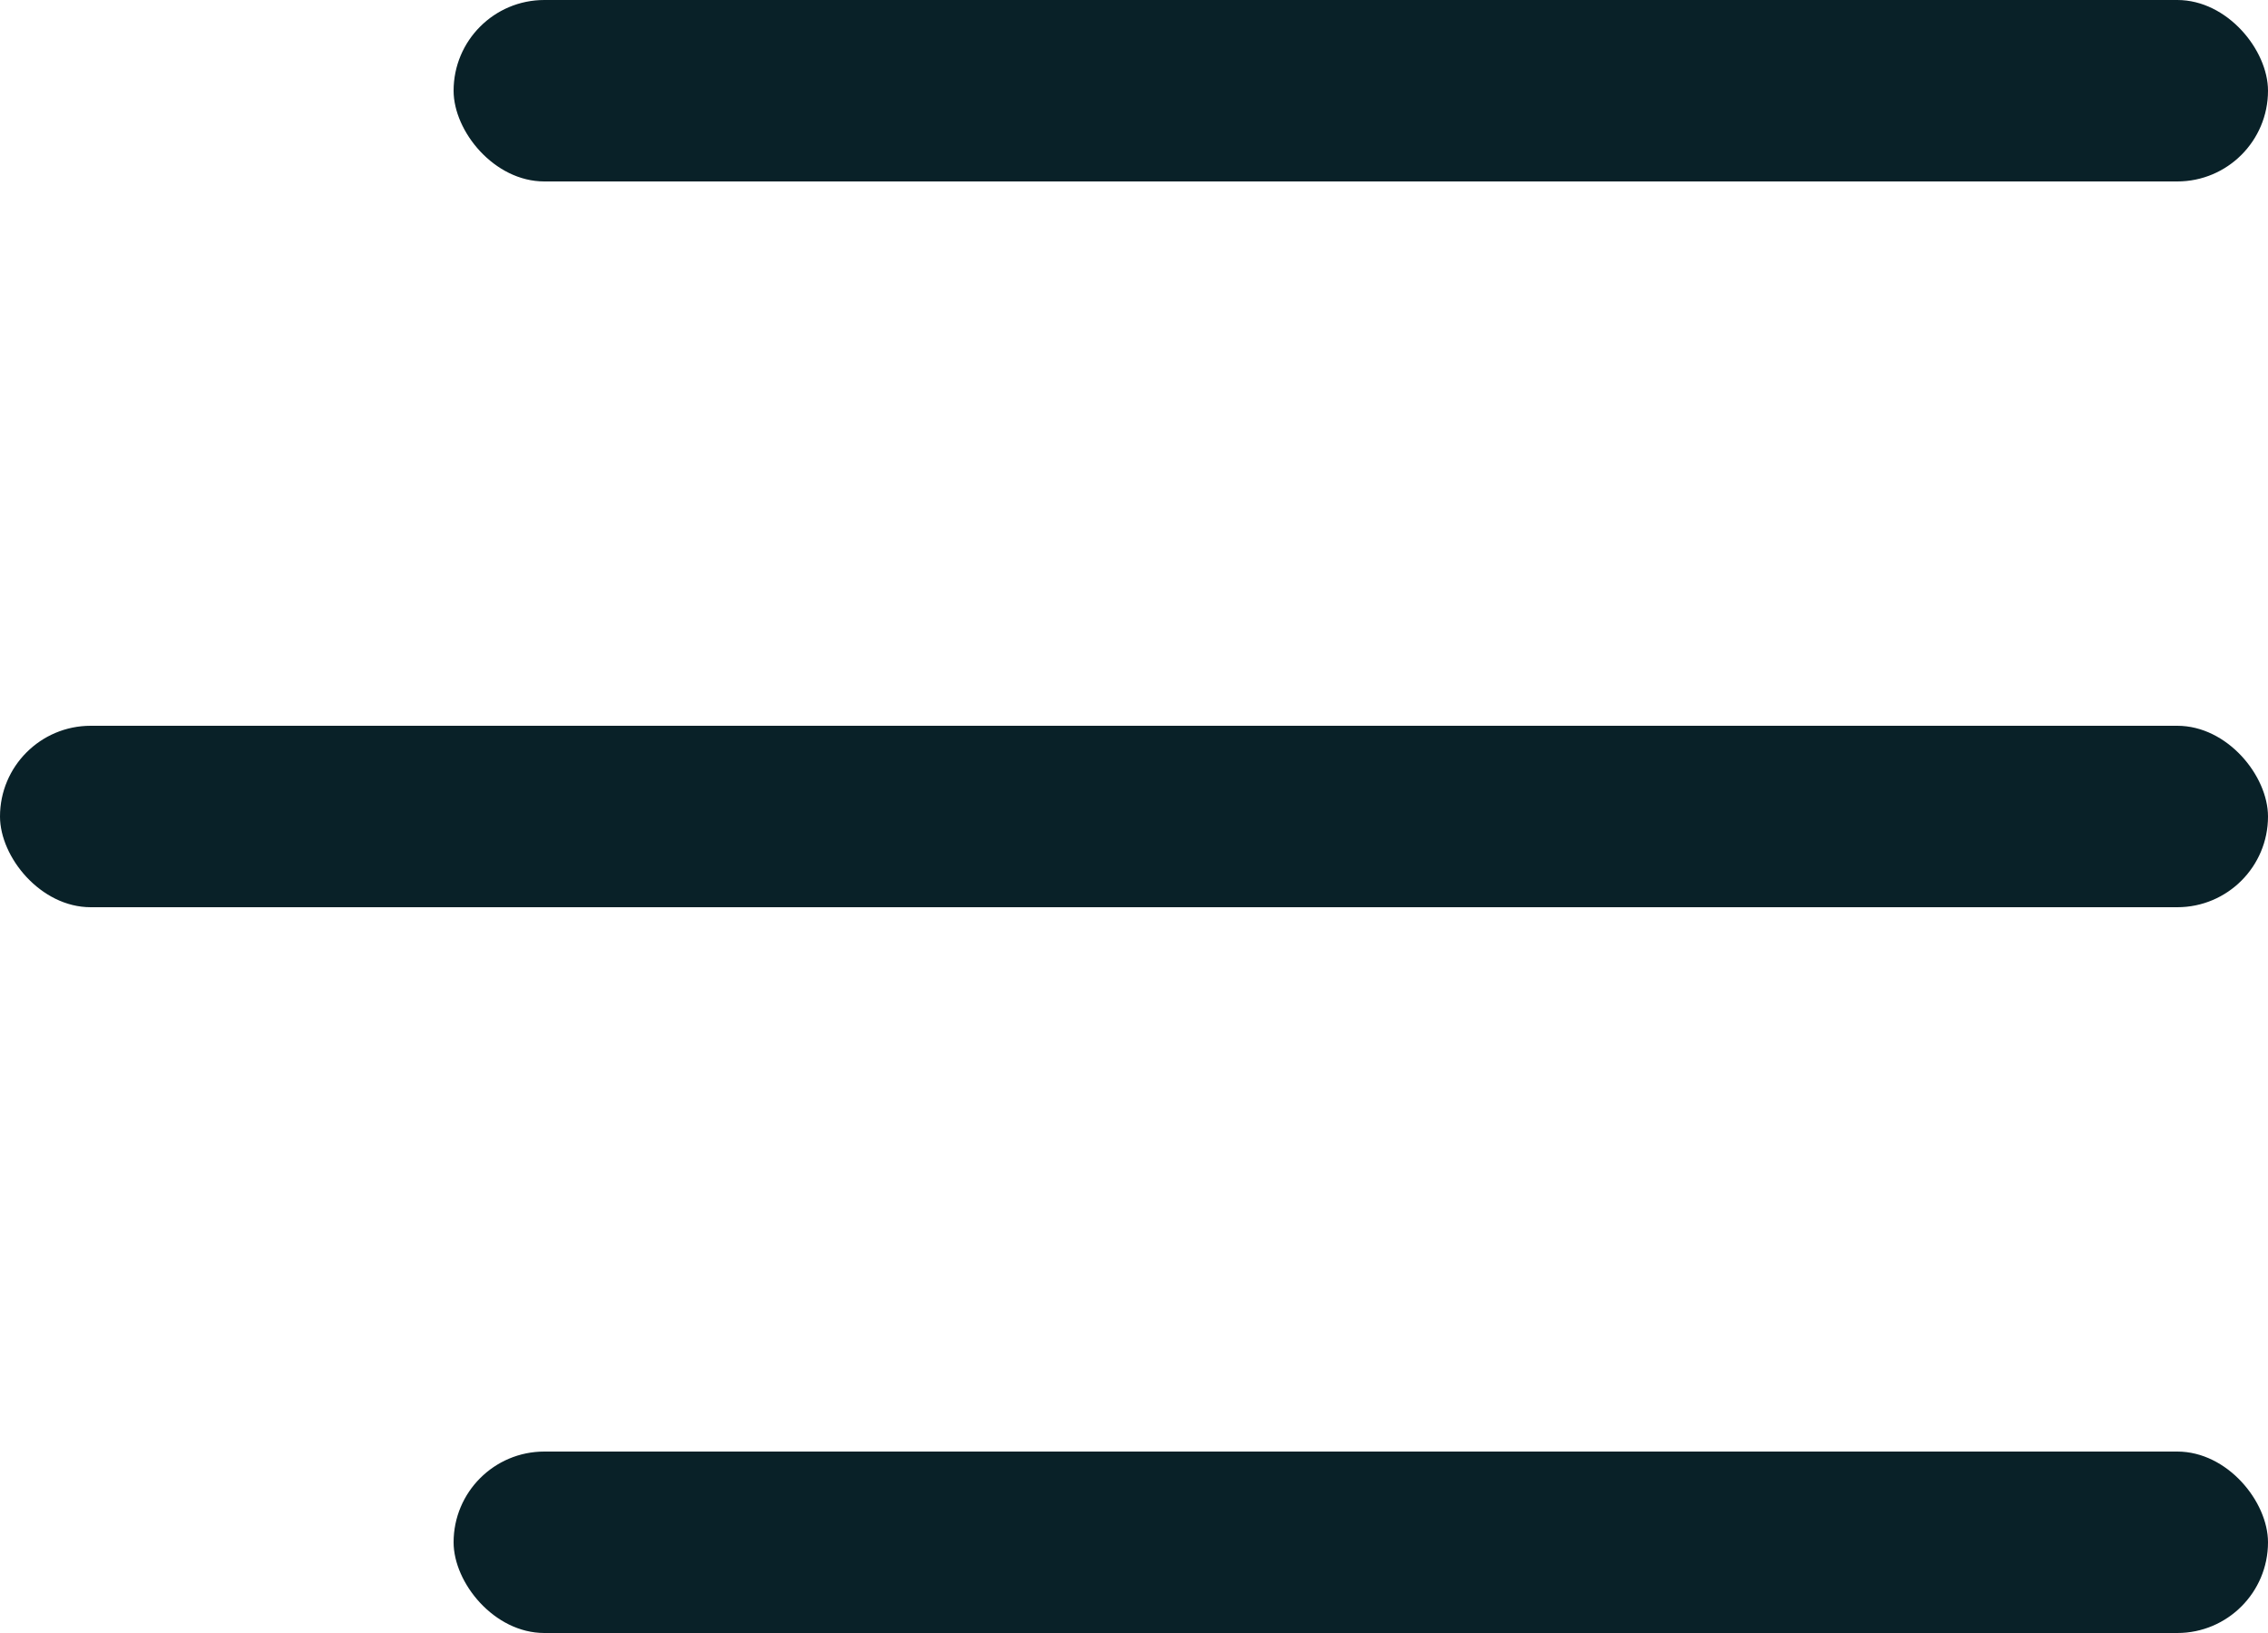 <svg width="25" height="18" viewBox="0 0 25 18" fill="none" xmlns="http://www.w3.org/2000/svg">
<rect x="5" width="20" height="2" rx="1" fill="#092128"/>
<rect y="8" width="25" height="2" rx="1" fill="#092128"/>
<rect x="5" y="16" width="20" height="2" rx="1" fill="#092128"/>
</svg>
